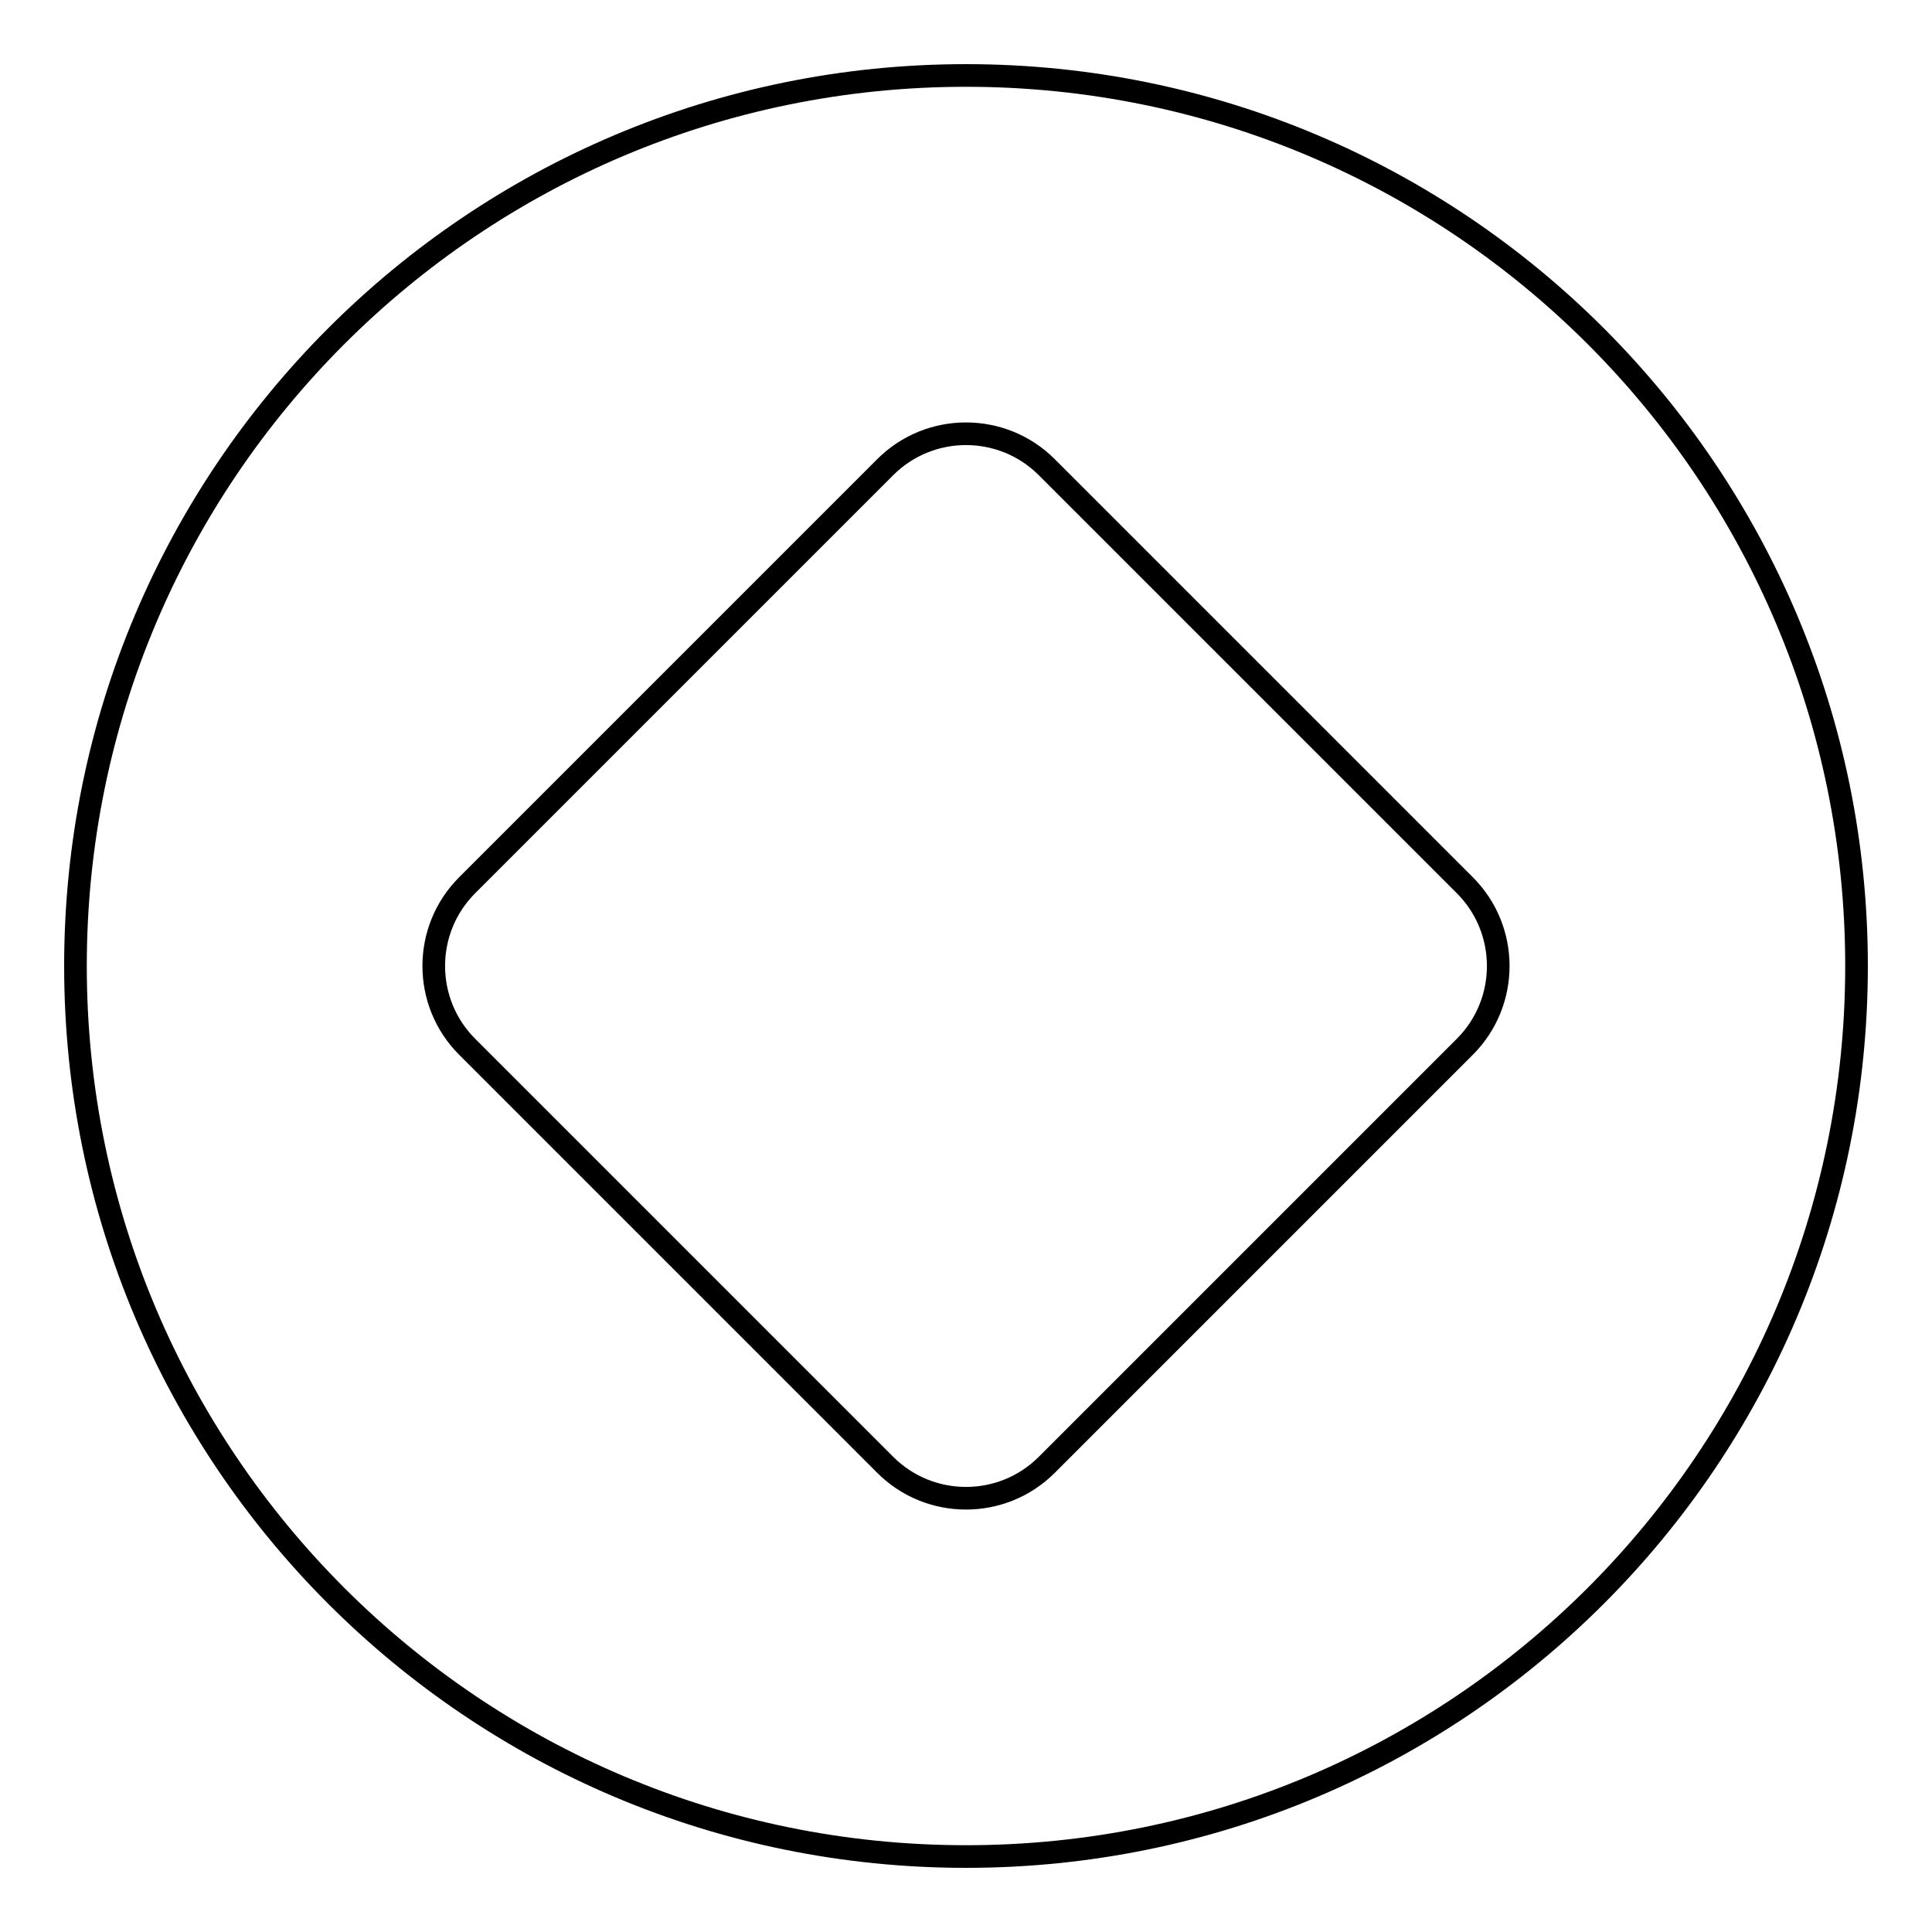 <?xml version="1.0" encoding="utf-8"?>
<!-- Svg Vector Icons : http://www.onlinewebfonts.com/icon -->
<!DOCTYPE svg PUBLIC "-//W3C//DTD SVG 1.1//EN" "http://www.w3.org/Graphics/SVG/1.1/DTD/svg11.dtd">
<svg version="1.1" xmlns="http://www.w3.org/2000/svg" xmlns:xlink="http://www.w3.org/1999/xlink" x="0px" y="0px" viewBox="0 0 256 256" enable-background="new 0 0 256 256" xml:space="preserve">
<g><g><path stroke-width="3" fill-opacity="0" stroke="#000000"  d="M128,10C62.8,10,10,62.8,10,128c0,65.2,52.8,118,118,118c65.2,0,118-52.8,118-118C246,62.8,193.2,10,128,10z M194.1,138.7l-55.4,55.4c-5.9,5.9-15.5,5.9-21.4,0l-55.4-55.4c-5.9-5.9-5.9-15.5,0-21.4l55.4-55.4c5.9-5.9,15.5-5.9,21.4,0l55.4,55.4C200,123.2,200,132.8,194.1,138.7z"/></g></g>
</svg>